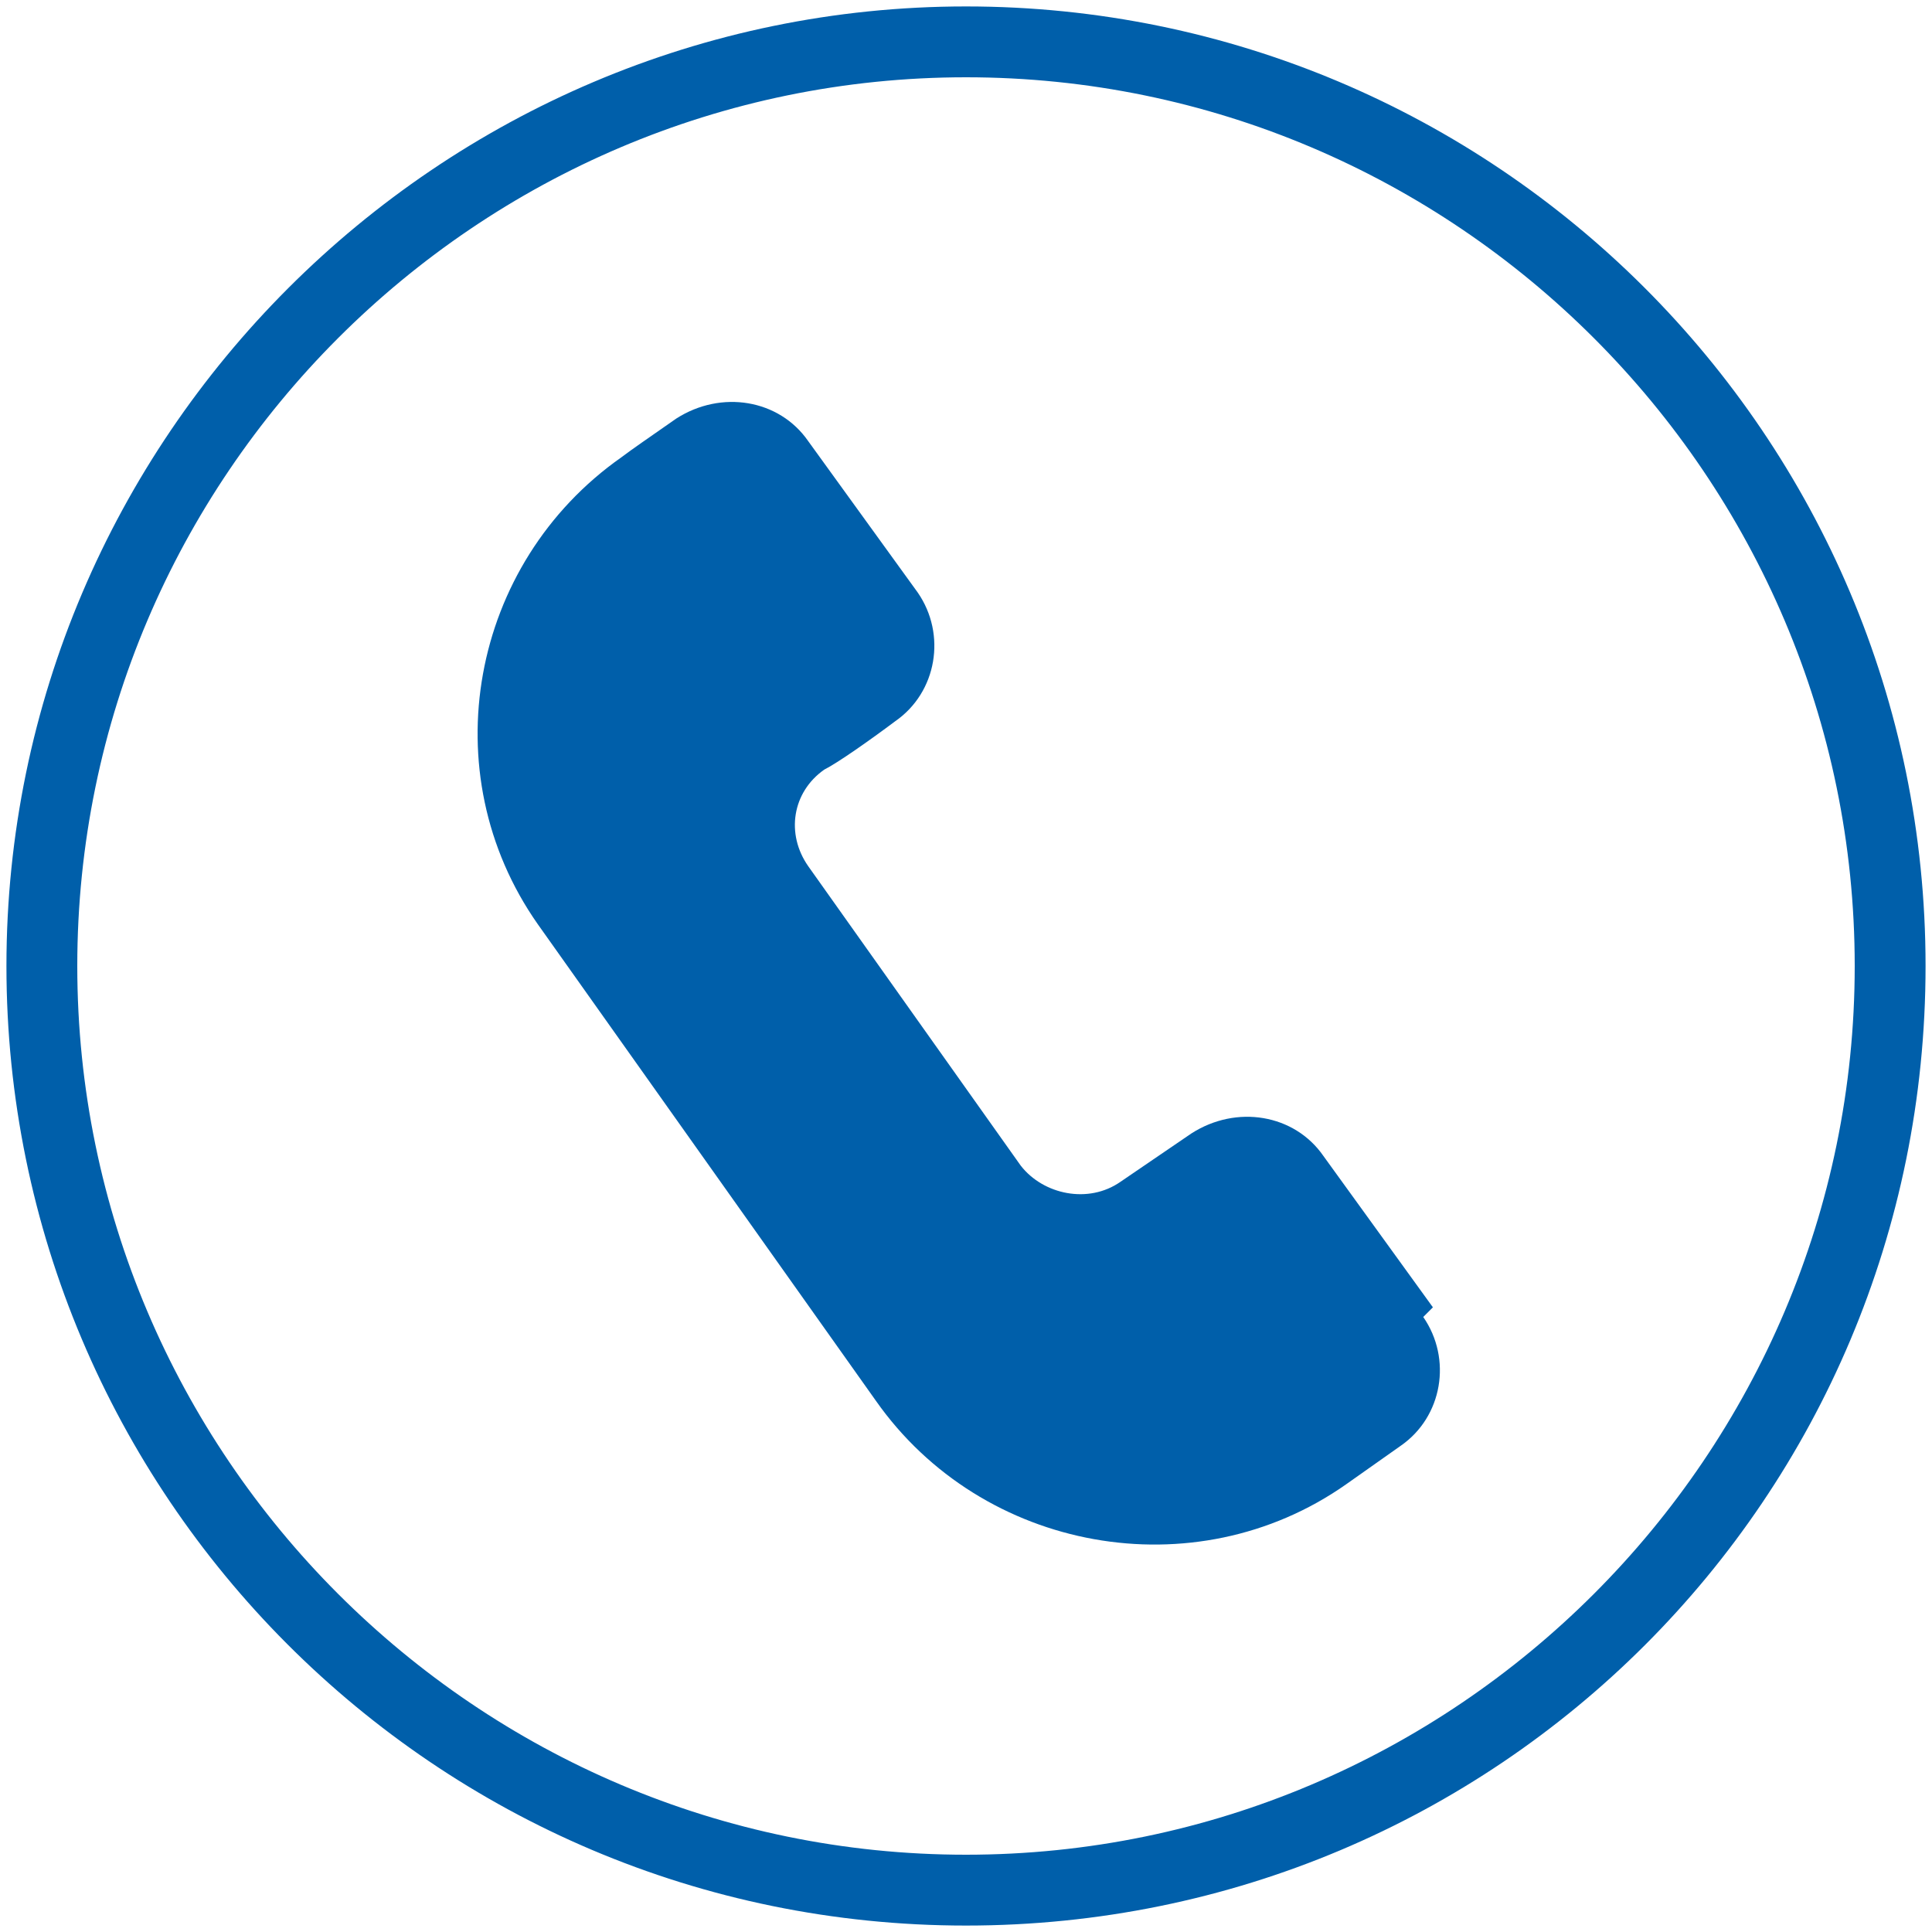 <svg xmlns="http://www.w3.org/2000/svg" id="Ebene_1" data-name="Ebene 1" width="21.2mm" height="21.2mm" viewBox="0 0 60 60"><defs><style>      .cls-1 {        fill: #005faa;        stroke-width: 0px;      }    </style></defs><path class="cls-1" d="M44.5,40.6l-3.4-4.7c-.9-1.3-2.7-1.6-4.1-.7l-2.2,1.5c-1,.7-2.4.4-3.1-.5l-6.6-9.3c-.7-1-.5-2.3.5-3,.4-.2,1.4-.9,2.2-1.5,1.3-.9,1.6-2.7.7-4l-3.4-4.7c-.9-1.3-2.7-1.6-4.1-.7-1,.7-1.3.9-1.7,1.2-4.7,3.3-5.9,9.8-2.6,14.5l10.5,14.8c3.3,4.7,9.9,5.9,14.6,2.6l1.7-1.2c1.3-.9,1.6-2.7.7-4"></path><path class="cls-1" d="M30,2.4c15.2,0,27.6,12.4,27.6,27.6s-12.4,27.6-27.6,27.6S2.4,45.2,2.4,30,14.8,2.4,30,2.4M30,.2C13.6.2.2,13.6.2,30s13.3,29.8,29.8,29.8,29.8-13.3,29.8-29.8S46.4.2,30,.2h0Z"></path></svg>
